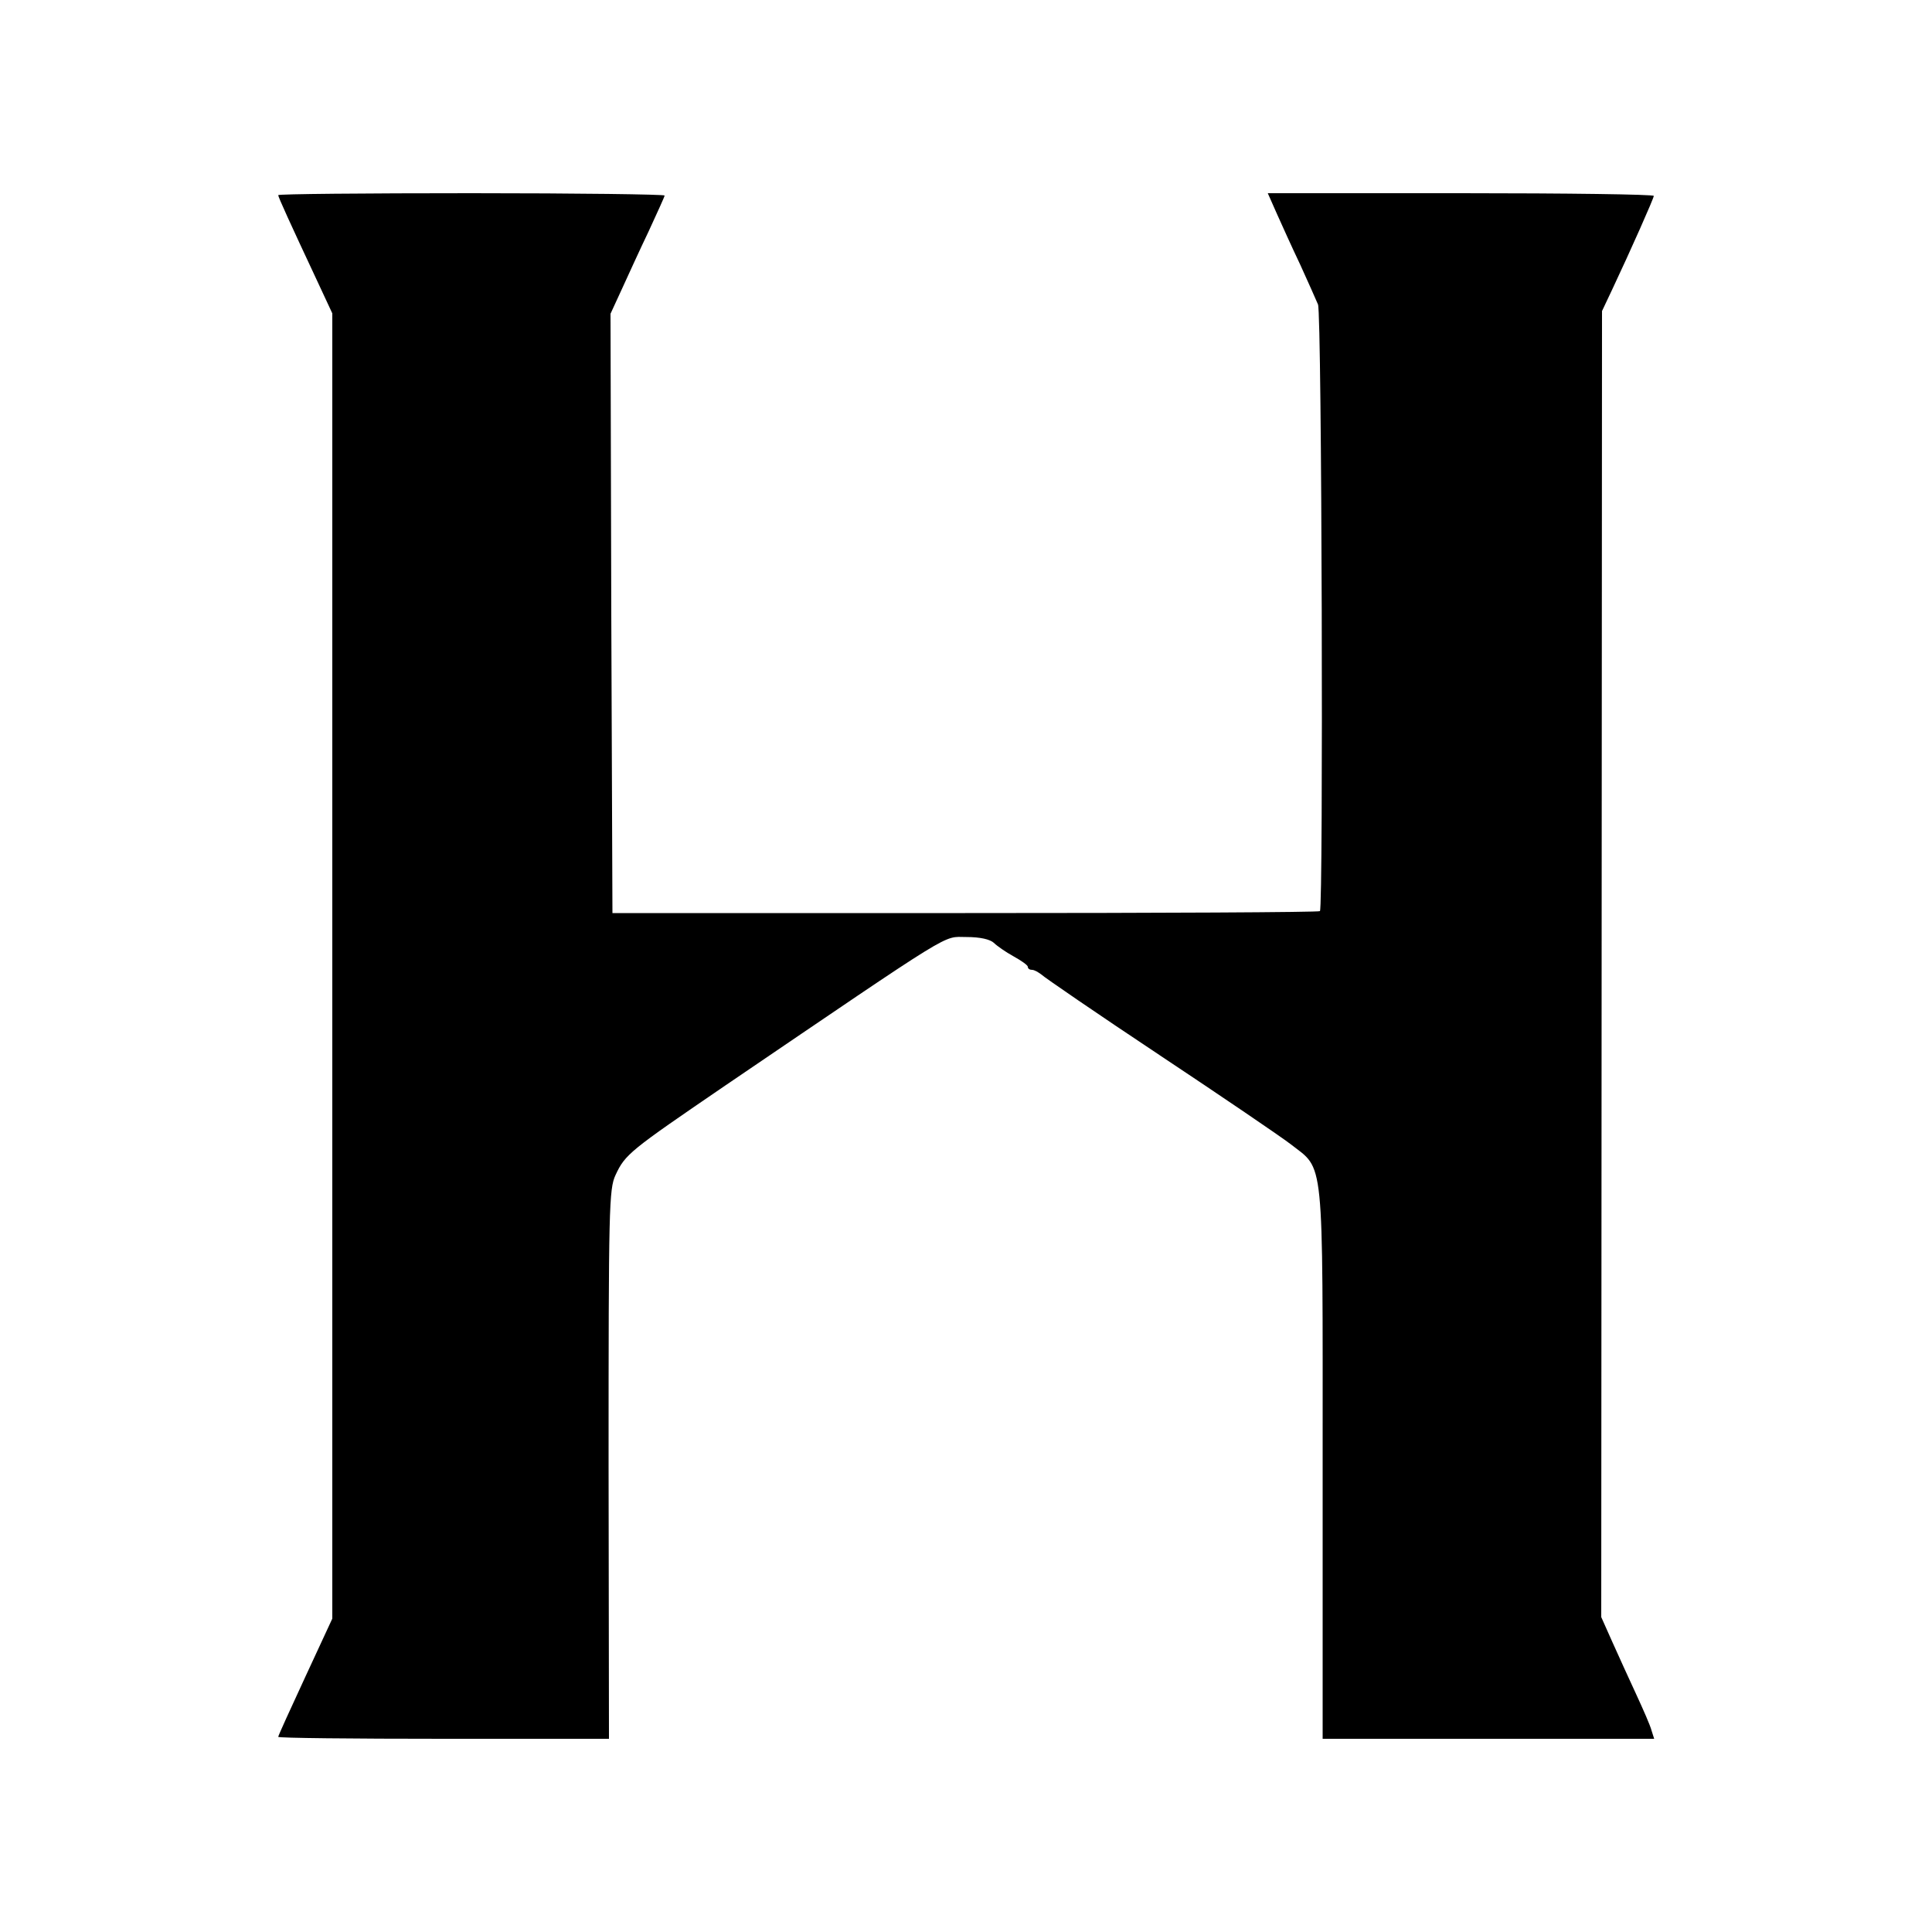 <?xml version="1.0" standalone="no"?>
<!DOCTYPE svg PUBLIC "-//W3C//DTD SVG 20010904//EN"
 "http://www.w3.org/TR/2001/REC-SVG-20010904/DTD/svg10.dtd">
<svg version="1.0" xmlns="http://www.w3.org/2000/svg"
 width="500pt" height="500pt" viewBox="0 0 500 500"
 preserveAspectRatio="xMidYMid meet">
<g transform="translate(0,500) scale(0.1,-0.1)"
fill="#000000" stroke="none">
<path d="M720 4495 c0 -5 32 -75 99 -218 l41 -88 0 -1689 0 -1689 -70 -151
c-38 -82 -70 -152 -70 -155 0 -3 193 -5 428 -5 l428 0 -1 710 c0 664 1 713 18
749 25 54 37 63 283 231 605 411 562 385 625 385 36 0 61 -6 71 -15 8 -8 31
-24 51 -35 20 -11 37 -23 37 -27 0 -5 5 -8 11 -8 6 0 16 -6 24 -12 7 -7 144
-101 305 -208 161 -107 314 -211 340 -231 88 -69 83 -17 83 -826 l0 -713 429
0 429 0 -7 22 c-3 12 -21 53 -39 92 -18 39 -46 100 -62 136 l-29 65 1 1690 1
1690 26 55 c49 104 108 237 108 243 0 4 -225 7 -499 7 l-500 0 23 -52 c13 -29
40 -89 61 -133 20 -44 41 -91 46 -103 10 -25 14 -1560 5 -1570 -3 -3 -416 -5
-918 -5 l-913 0 -3 775 -2 776 29 63 c16 35 47 103 70 151 22 48 41 89 41 92
0 3 -225 6 -500 6 -275 0 -500 -2 -500 -5z"/>
</g>
</svg>
